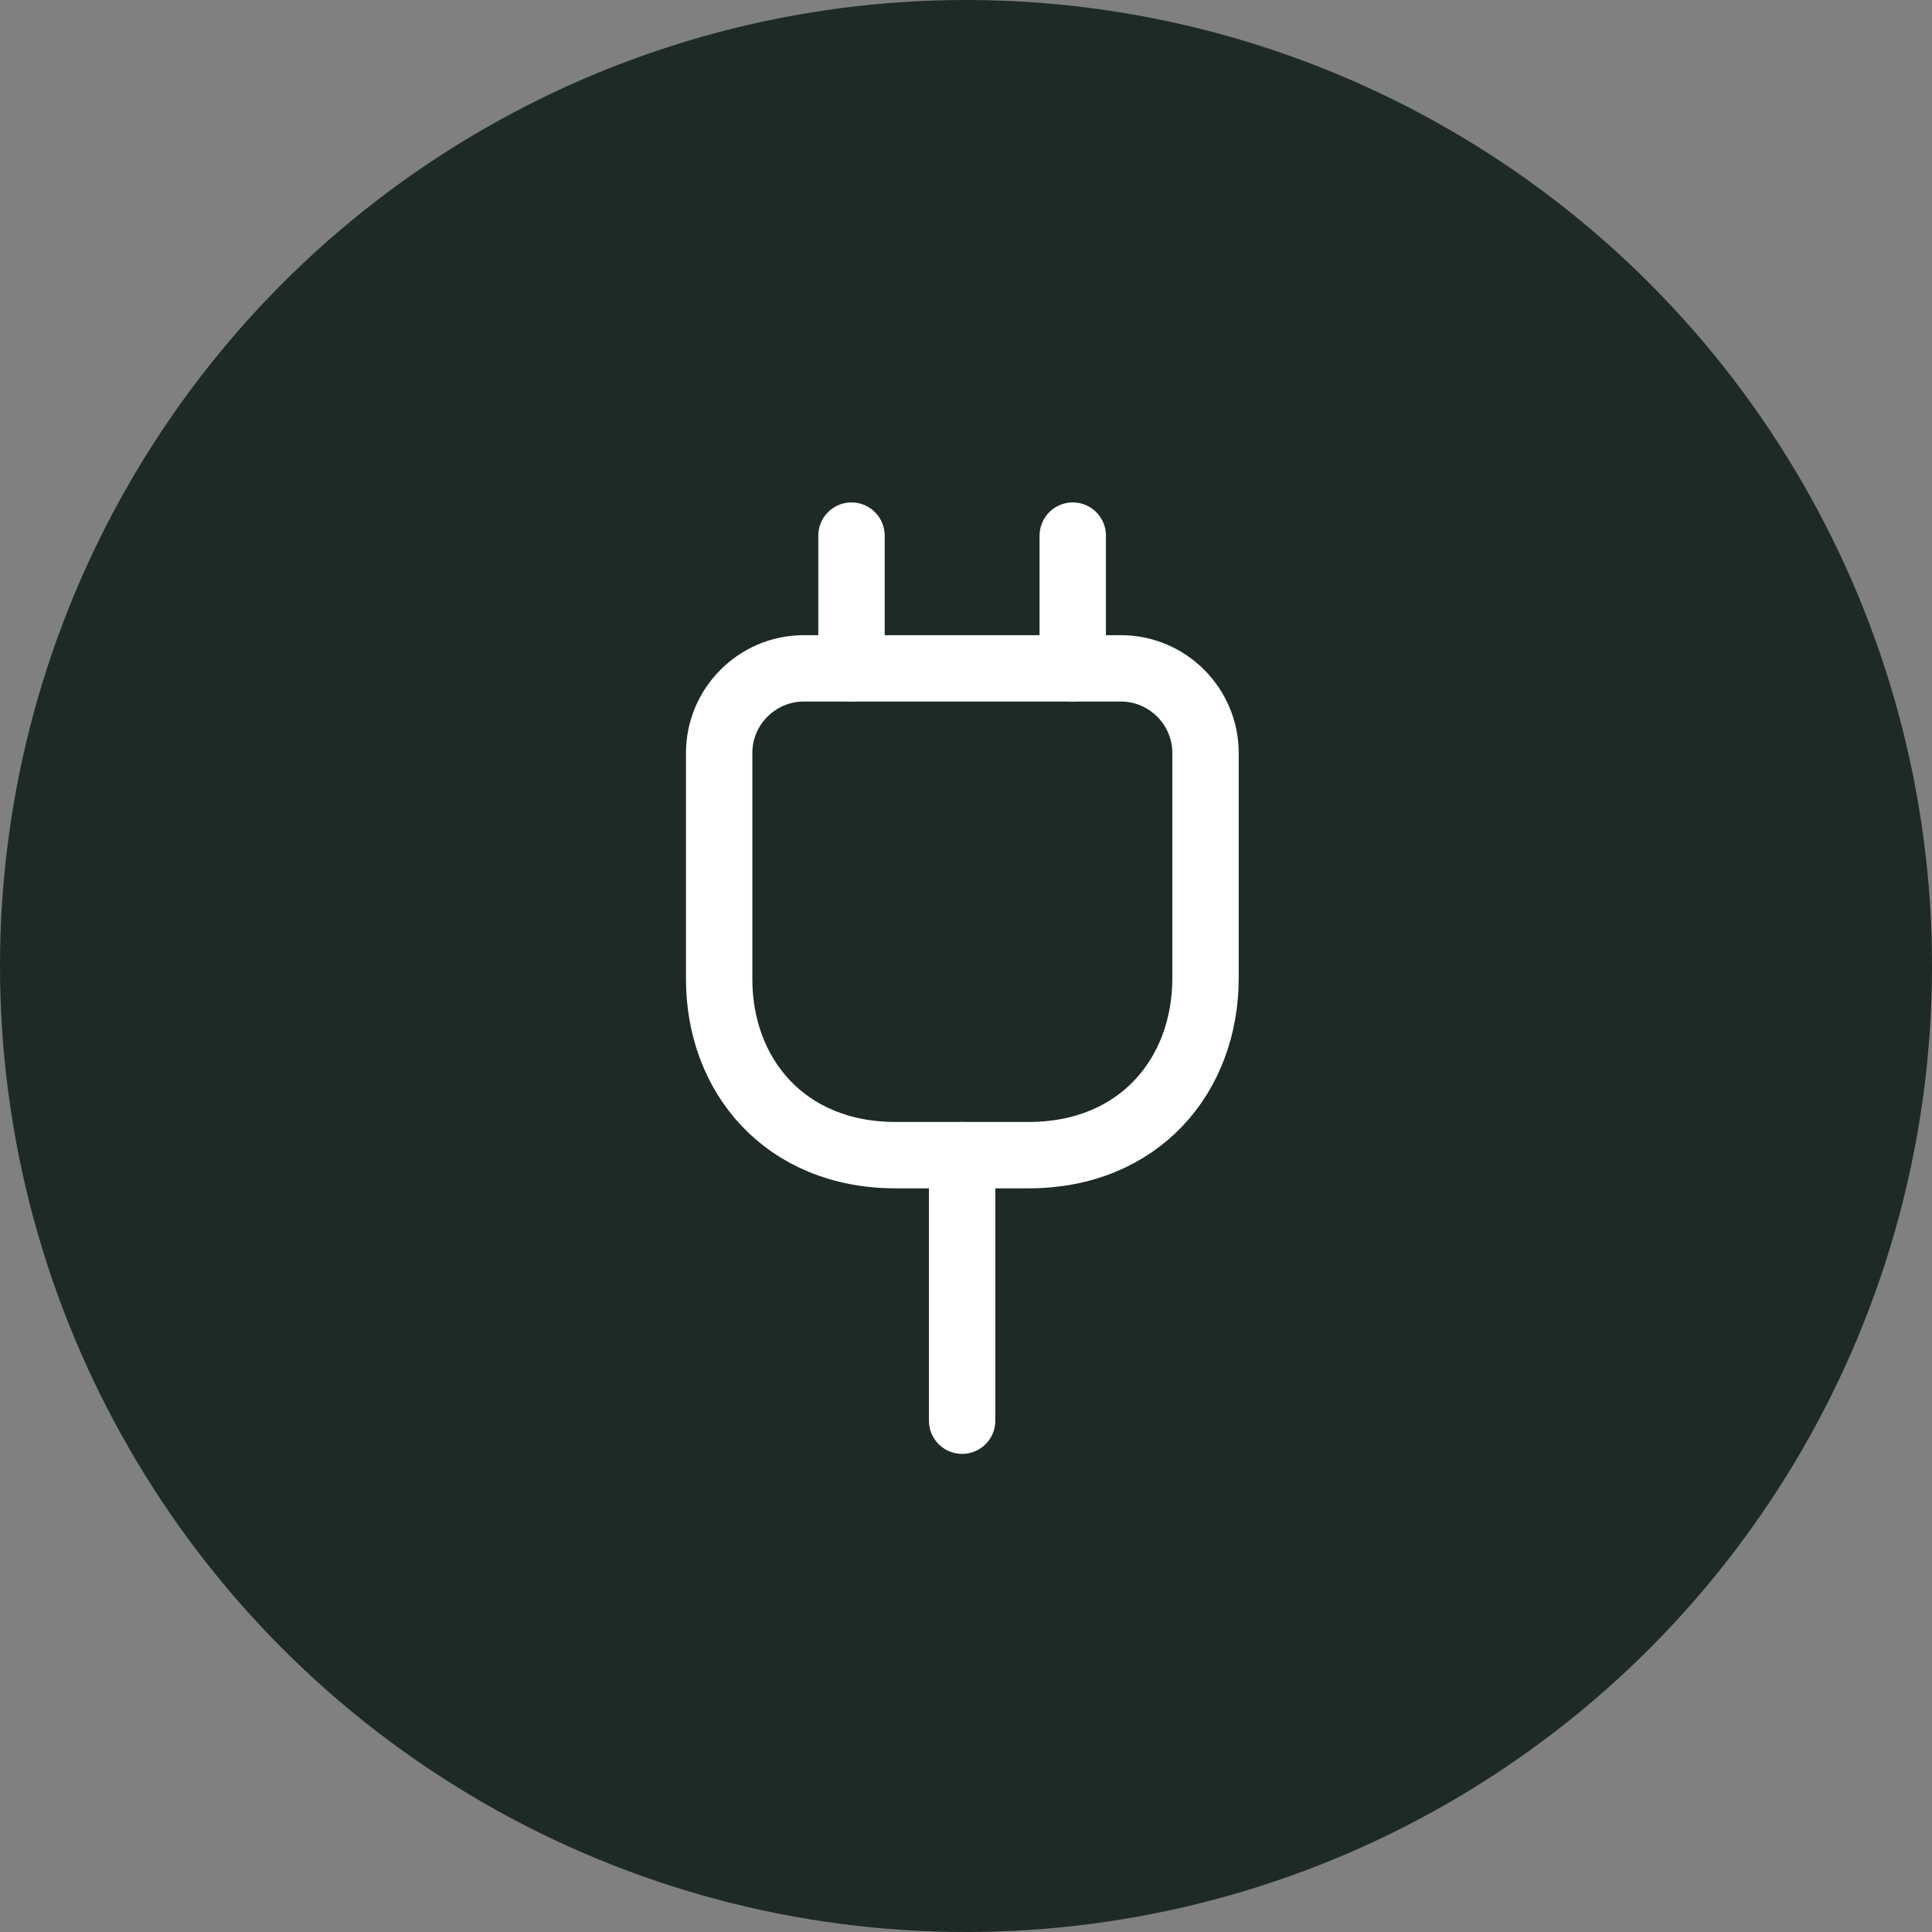 <?xml version="1.0" encoding="UTF-8" standalone="no"?><svg xmlns="http://www.w3.org/2000/svg" xmlns:xlink="http://www.w3.org/1999/xlink" fill="none" height="121" style="fill: none" viewBox="0 0 121 121" width="121"><rect x="0" y="0" width="121" height="121" fill="#808080" stroke="none"/><circle cx="60.5" cy="60.5" fill="#1e2a25" r="60.5"/><path d="M56.1 72.347H64.414C71.343 72.347 75.501 67.358 75.501 61.26V47.153C75.501 44.243 73.117 41.859 70.207 41.859H50.335C47.425 41.859 45.041 44.243 45.041 47.153V61.26C45.013 67.358 49.171 72.347 56.1 72.347Z" stroke="#ffffff" stroke-linecap="round" stroke-linejoin="round" stroke-width="4.157"/><path d="M53.328 33.545V41.86" stroke="#ffffff" stroke-linecap="round" stroke-linejoin="round" stroke-width="4.157"/><path d="M67.186 33.545V41.86" stroke="#ffffff" stroke-linecap="round" stroke-linejoin="round" stroke-width="4.157"/><path d="M60.258 88.977V72.348" stroke="#ffffff" stroke-linecap="round" stroke-linejoin="round" stroke-width="4.157"/></svg>